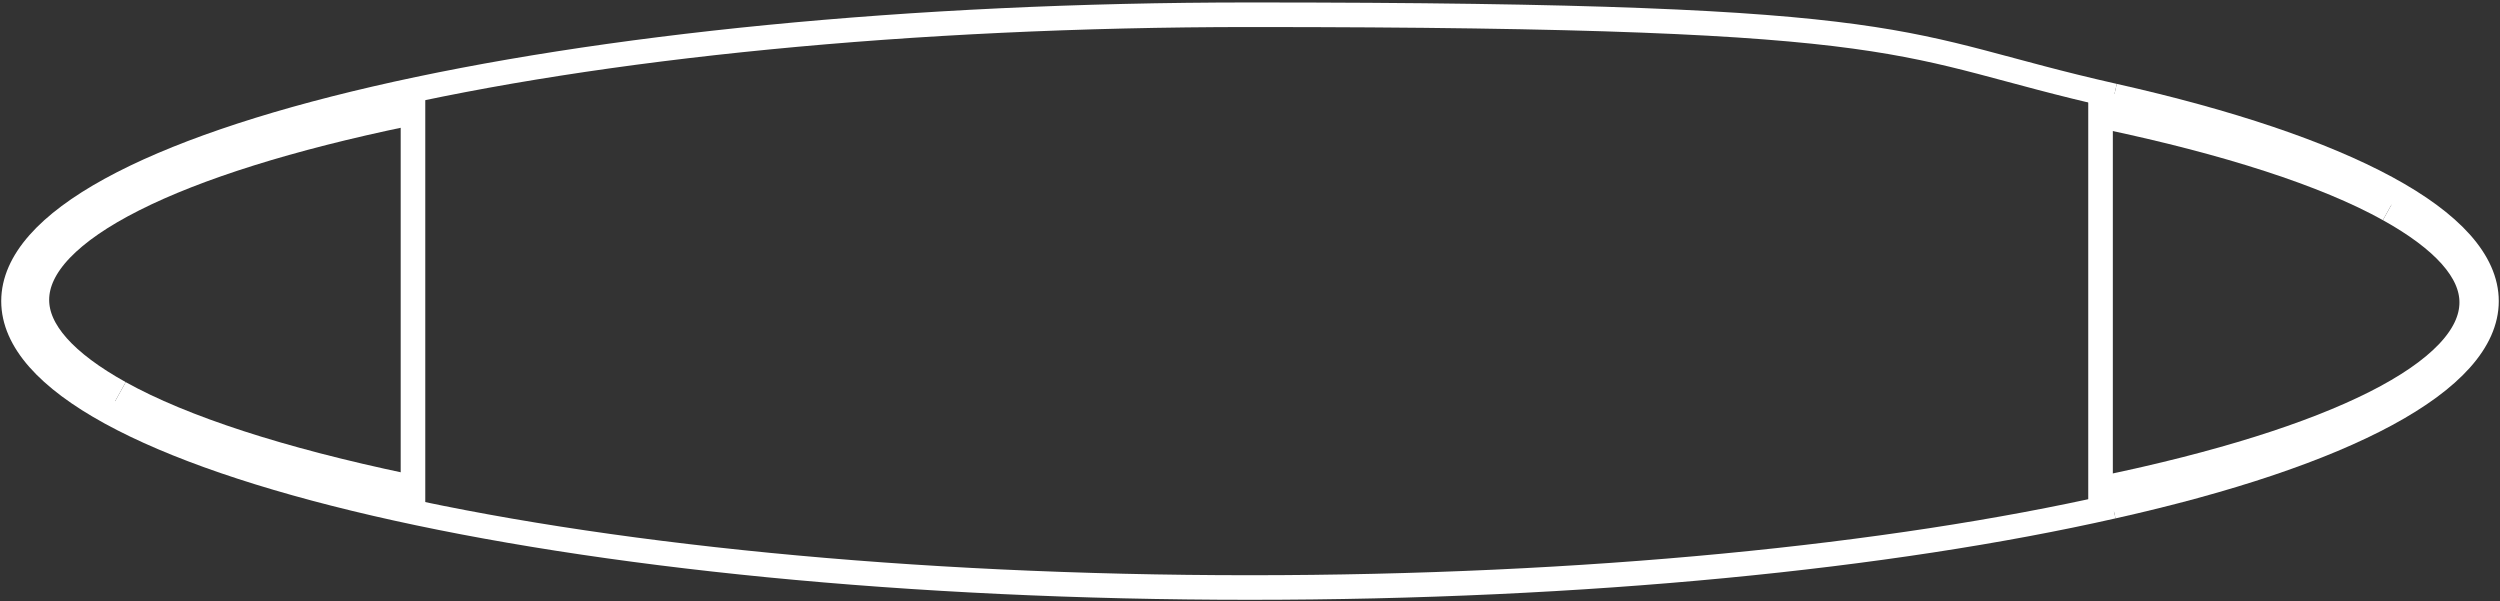 <?xml version="1.0" encoding="UTF-8"?>
<svg xmlns="http://www.w3.org/2000/svg" xmlns:xlink="http://www.w3.org/1999/xlink" version="1.1" viewBox="0 0 203.4 48.9">
  <rect x="0" y="0" width="203.4" height="48.9" fill="#333333" stroke="none"/>
  <defs>
    <style>
      .cls-1 {
        stroke-width: 2px;
      }

      .cls-1, .cls-2 {
        fill: none;
        stroke: #fff;
        stroke-miterlimit: 10;
      }

      .cls-2 {
        stroke-width: 3px;
      }

      .cls-3 {
        display: none;
        opacity: .6;
      }
    </style>
  </defs>
  <g id="Ebene_1" data-name="Ebene 1" class="cls-3">
    <image width="1166" height="431" transform="translate(-35.3 -94.1)"></image>
  </g>
  <g id="Ebene_2" data-name="Ebene 2">
    <path class="cls-1" d="M171.9,41.2c-18.1,4.1-42.9,6.6-70.2,6.6C46.1,47.8,1.1,37.4,1.1,24.5S46.1,1.2,101.7,1.2s52.1,2.5,70.3,6.6"></path>
    <path class="cls-1" d="M172,7.8c18.7,4.2,30.3,10.2,30.3,16.7s-11.6,12.5-30.4,16.7"></path>
    <line class="cls-1" x1="33.6" y1="7.3" x2="33.6" y2="42.2"></line>
    <line class="cls-1" x1="170.9" y1="7.6" x2="170.9" y2="41.2"></line>
    <path class="cls-1" d="M197,33.1"></path>
    <path class="cls-1" d="M205.7,19.9"></path>
    <path class="cls-1" d="M205.8,13"></path>
    <path class="cls-2" d="M194.6,16.6c4.5,2.5,7,5.2,7,8,0,6.1-11.6,11.7-30.4,15.6"></path>
    <path class="cls-2" d="M171.3,9c10,2.1,18.1,4.7,23.3,7.6"></path>
    <path class="cls-2" d="M9.5,32.4c-4.5-2.5-7-5.2-7-8,0-6.1,11.6-11.7,30.4-15.6"></path>
    <path class="cls-2" d="M32.8,40c-10-2.1-18.1-4.7-23.3-7.6"></path>
  </g>
</svg>
